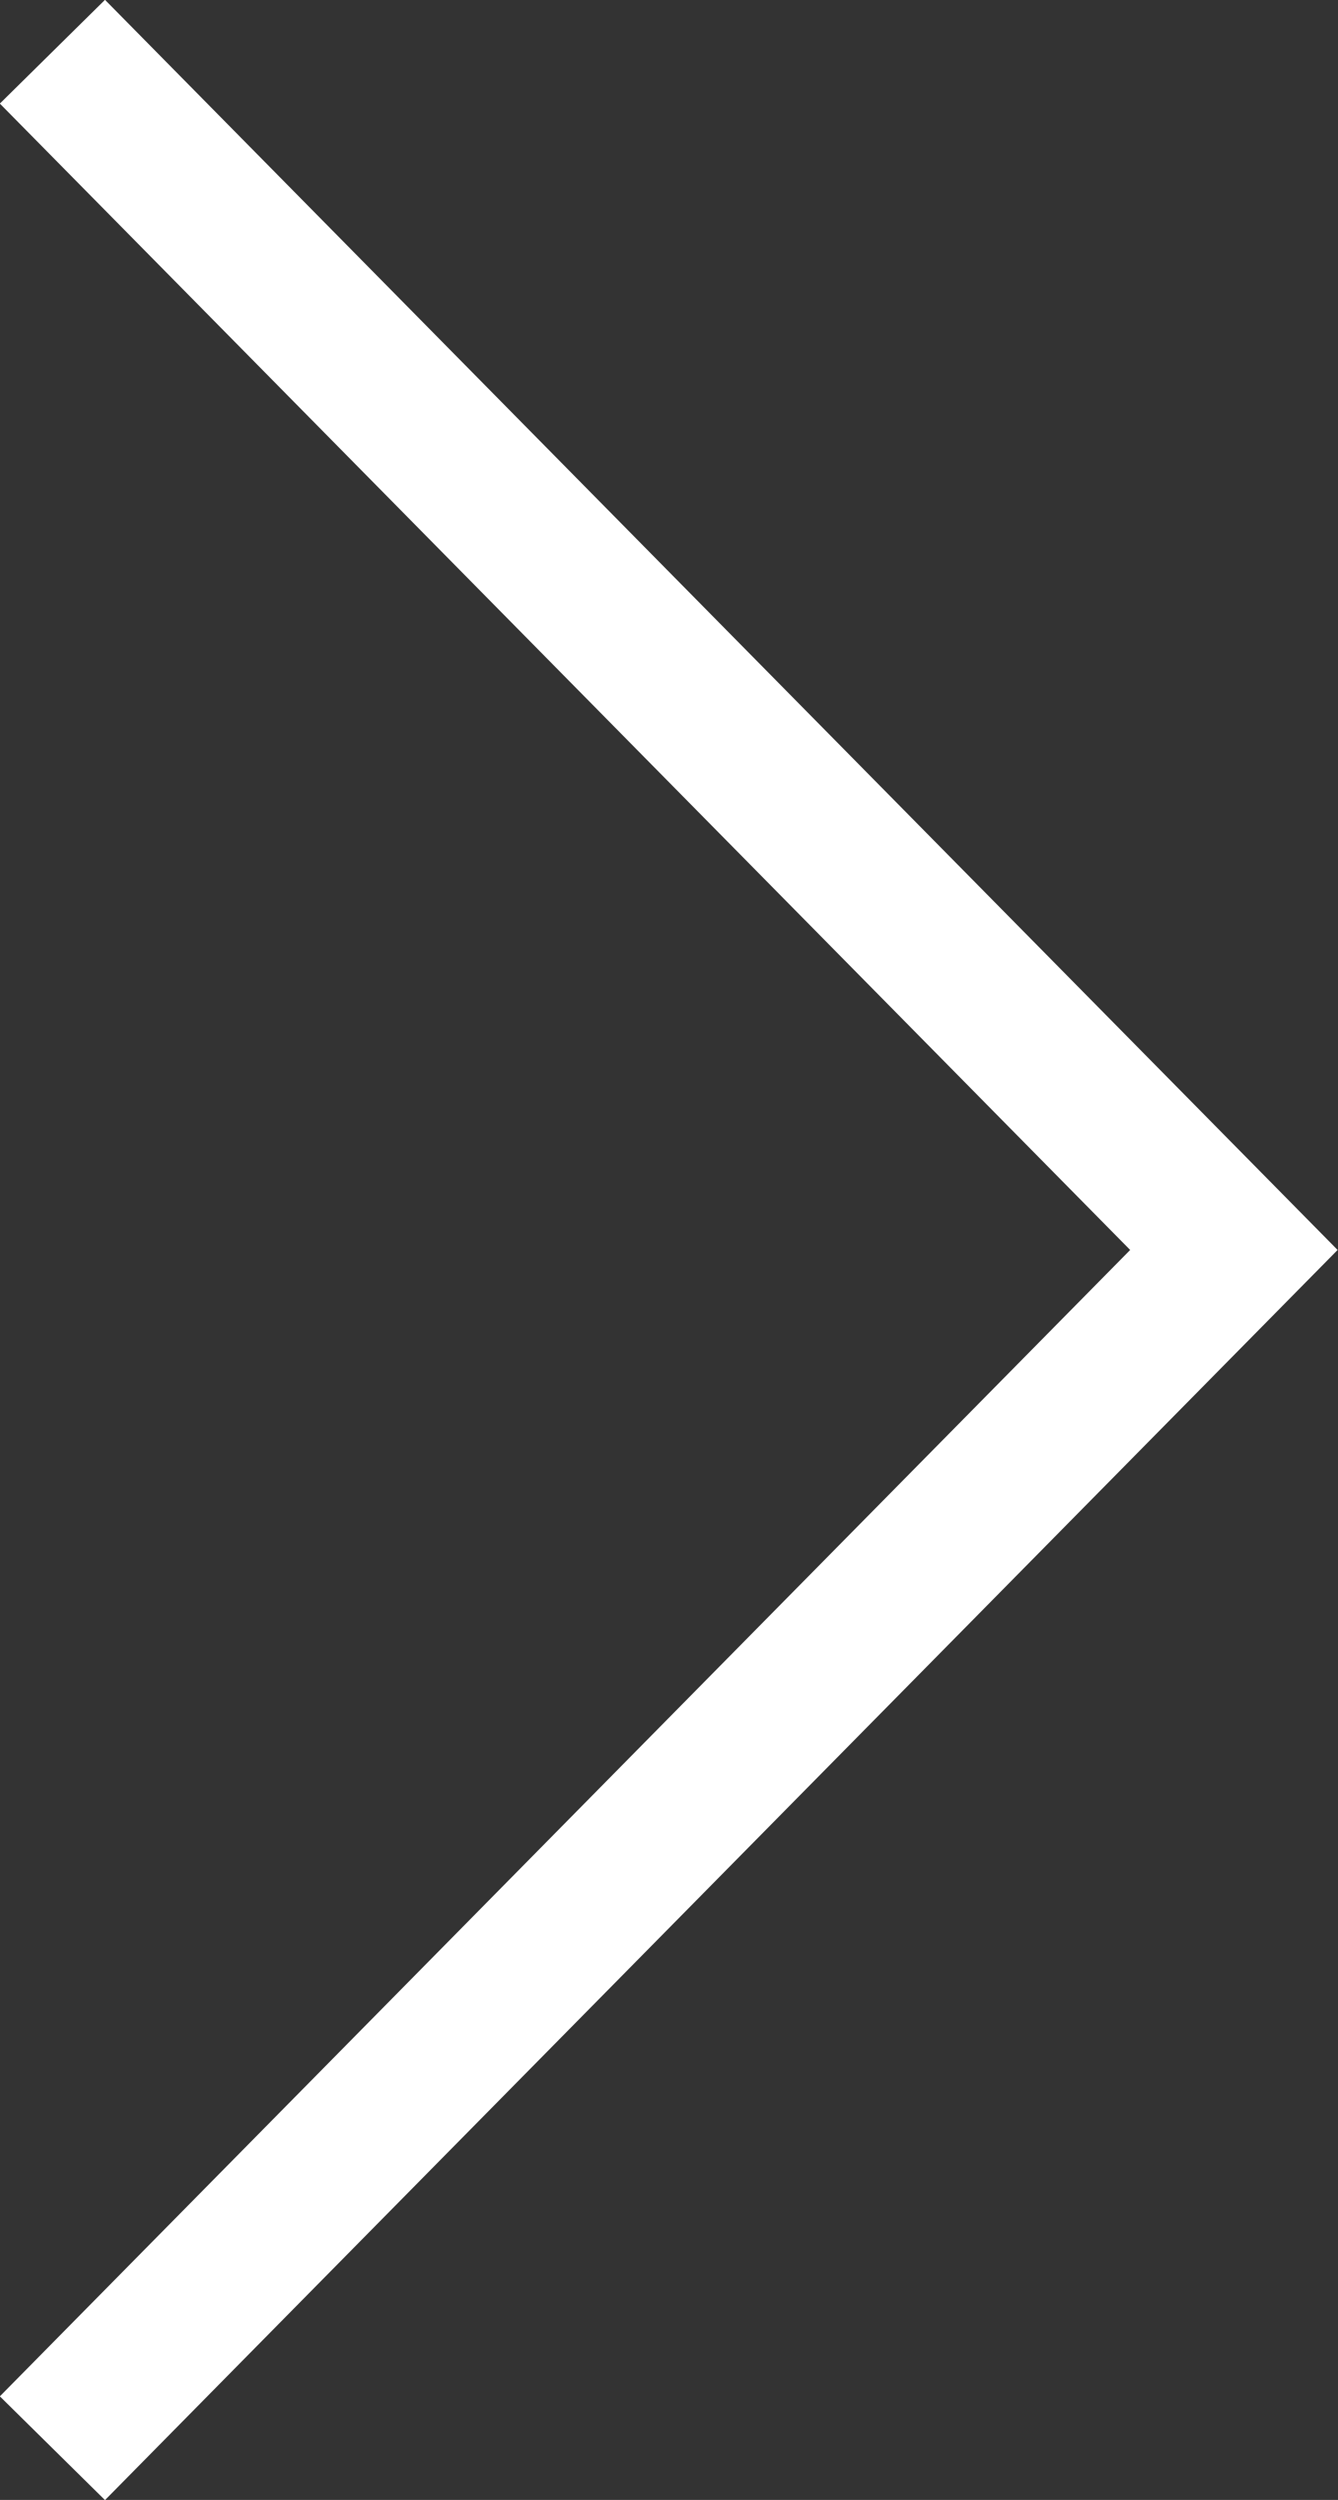 <svg xmlns="http://www.w3.org/2000/svg" viewBox="0 0 18.12 33.84"><rect x="0" y="0" width="18.12" height="33.84" fill="#333333" stroke="none"/><title>arrow-right-white</title><g id="Livello_2" data-name="Livello 2"><g id="Livello_1-2" data-name="Livello 1"><polyline points="0.71 0.7 16.71 16.92 0.71 33.14" style="fill:none;stroke:#fff;stroke-miterlimit:10;stroke-width:2px"/></g></g></svg>